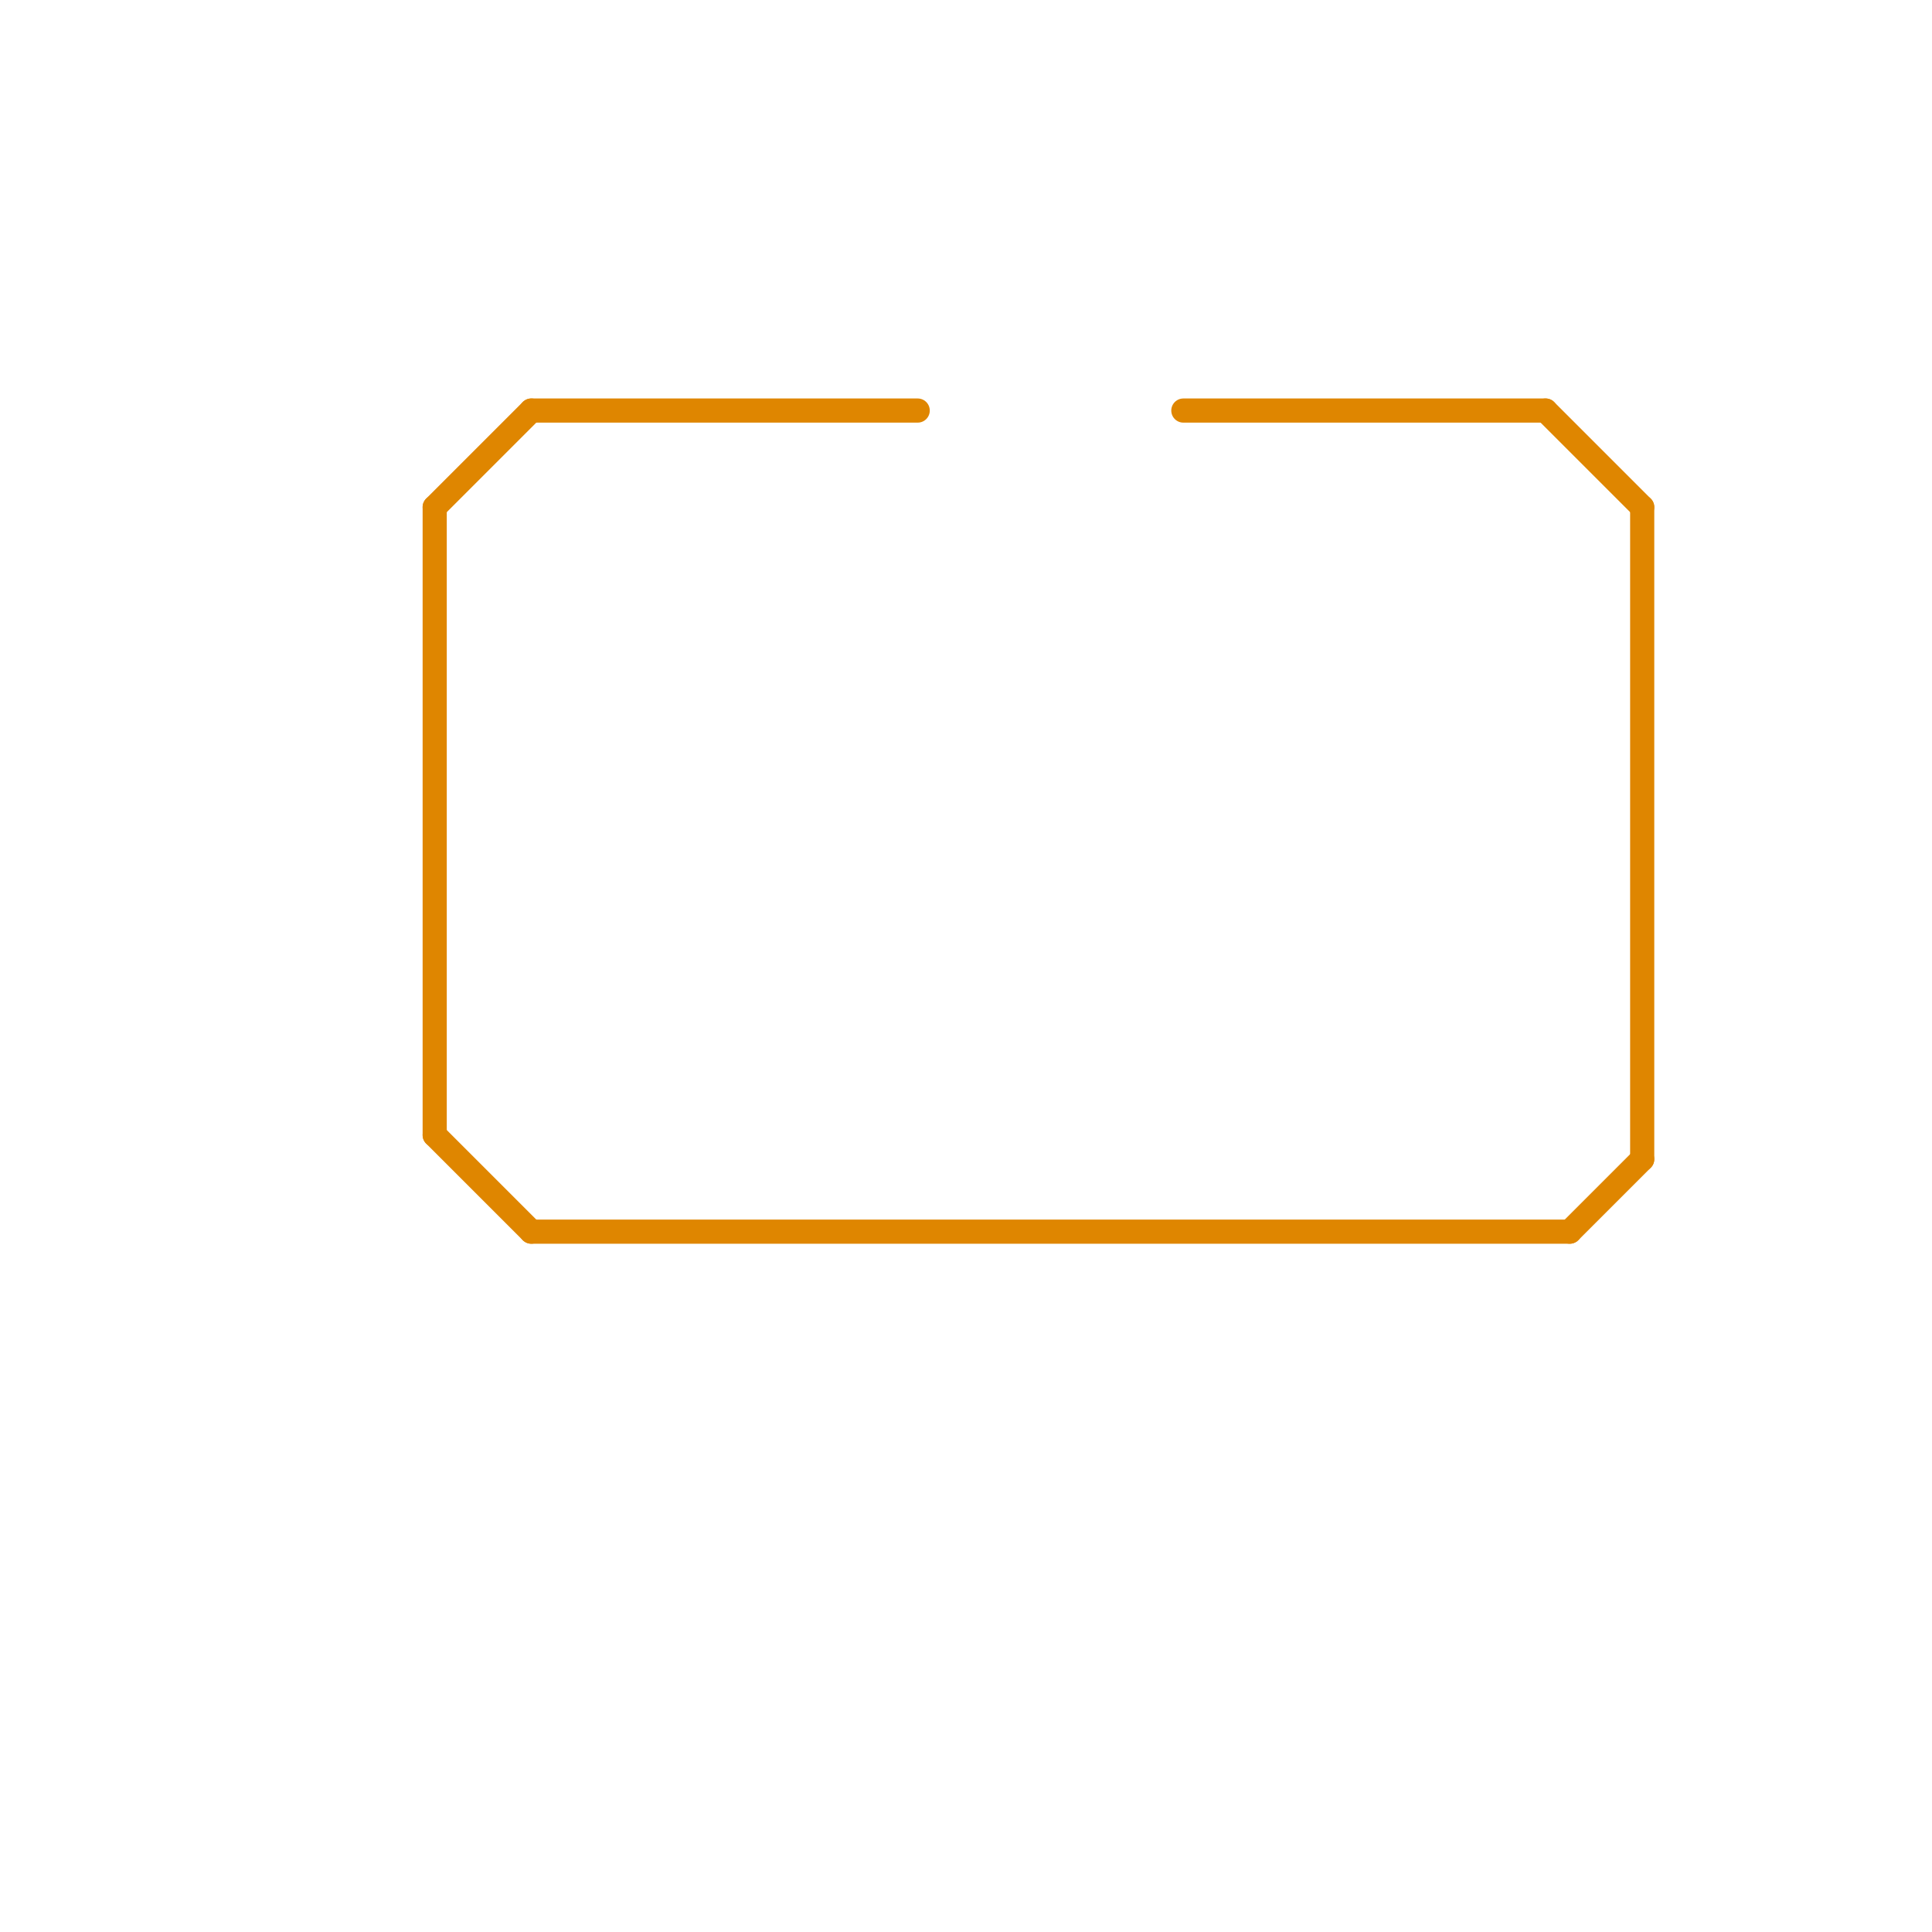 
<svg version="1.1" xmlns="http://www.w3.org/2000/svg" viewBox="0 0 80 80">
<style>text { font: 1px Helvetica; font-weight: 600; white-space: pre; dominant-baseline: central; } line { stroke-width: 1; fill: none; stroke-linecap: round; stroke-linejoin: round; } .c0 { stroke: #df8600 }</style><defs><g id="wm-xf"><circle r="1.2" fill="#000"/><circle r="0.9" fill="#fff"/><circle r="0.6" fill="#000"/><circle r="0.3" fill="#fff"/></g><g id="wm"><circle r="0.6" fill="#000"/><circle r="0.3" fill="#fff"/></g></defs><line class="c0" x1="18" y1="21" x2="22" y2="17"/><line class="c0" x1="22" y1="51" x2="65" y2="51"/><line class="c0" x1="68" y1="21" x2="68" y2="48"/><line class="c0" x1="18" y1="21" x2="18" y2="47"/><line class="c0" x1="64" y1="17" x2="68" y2="21"/><line class="c0" x1="65" y1="51" x2="68" y2="48"/><line class="c0" x1="18" y1="47" x2="22" y2="51"/><line class="c0" x1="22" y1="17" x2="38" y2="17"/><line class="c0" x1="49" y1="17" x2="64" y2="17"/>
</svg>
